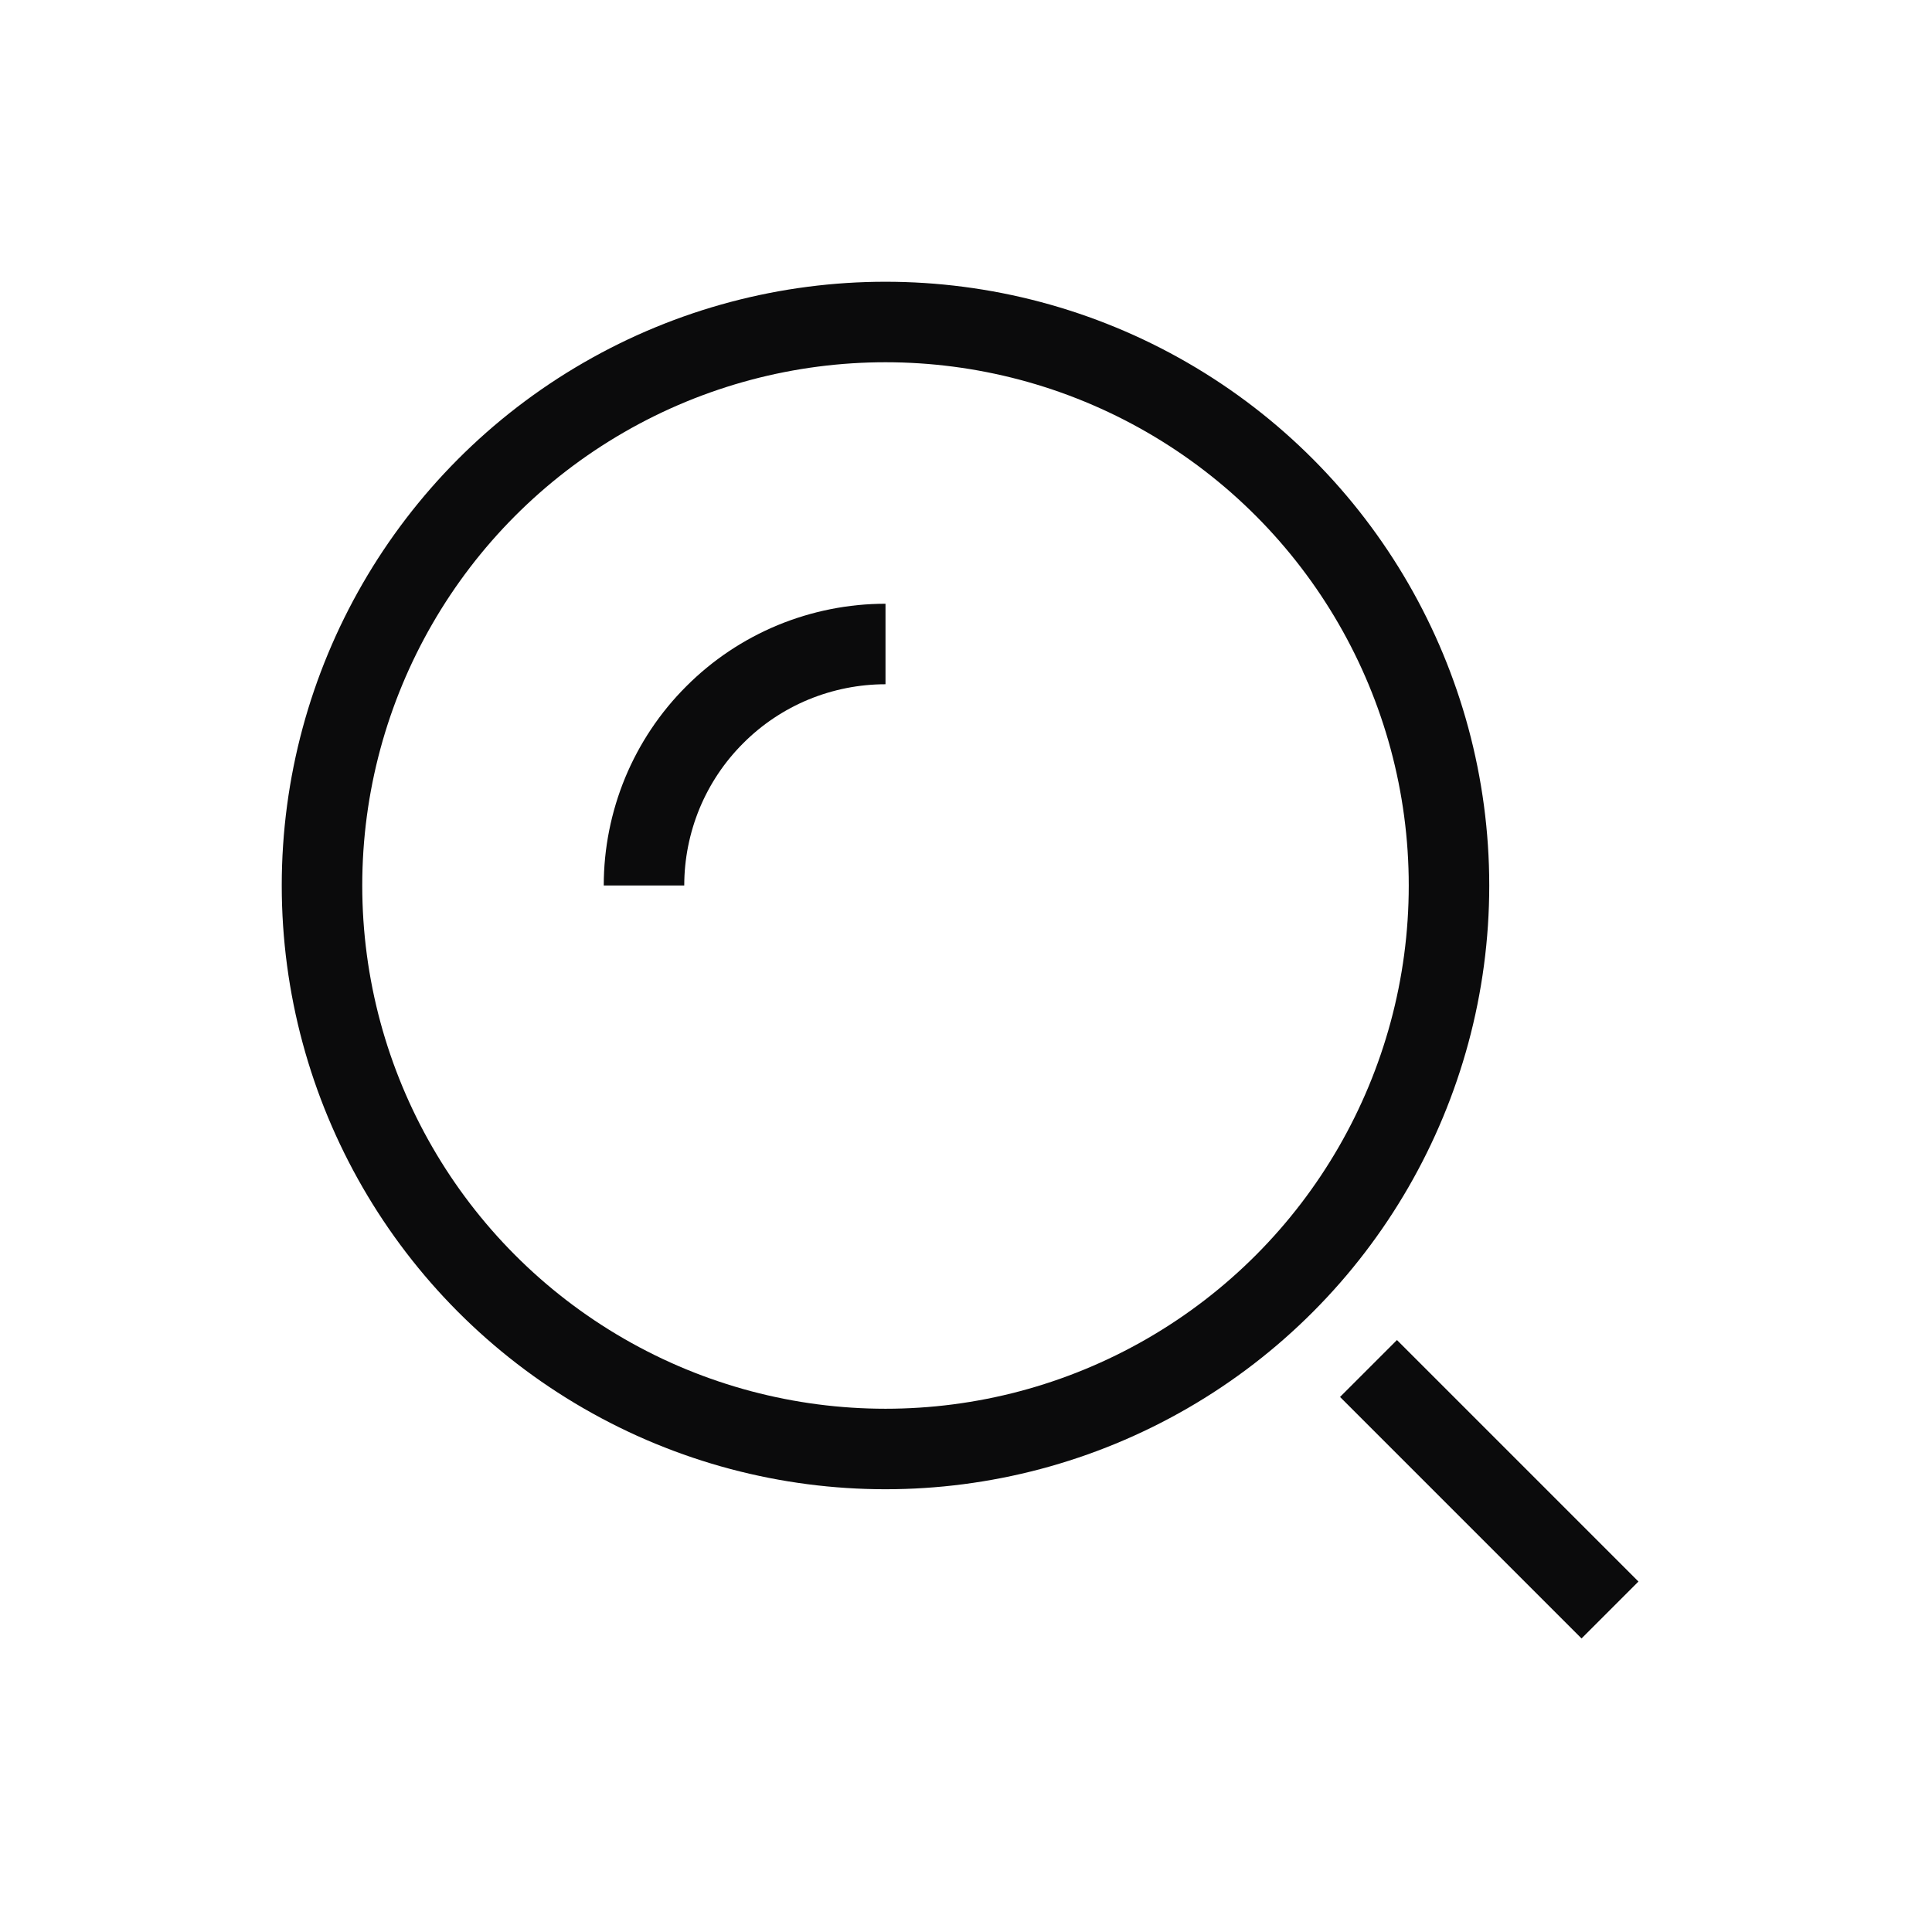 <svg width="24" height="24" viewBox="0 0 24 24" fill="none" xmlns="http://www.w3.org/2000/svg">
    <circle cx="11" cy="11" r="7" stroke="#0B0B0C"/>
    <path d="M11 8C10.606 8 10.216 8.078 9.852 8.228C9.488 8.379 9.157 8.6 8.879 8.879C8.6 9.157 8.379 9.488 8.228 9.852C8.078 10.216 8 10.606 8 11" stroke="#0B0B0C" strokeLinecap="round"/>
    <path d="M20 20L17 17" stroke="#0B0B0C" strokeLinecap="round"/>
</svg>

